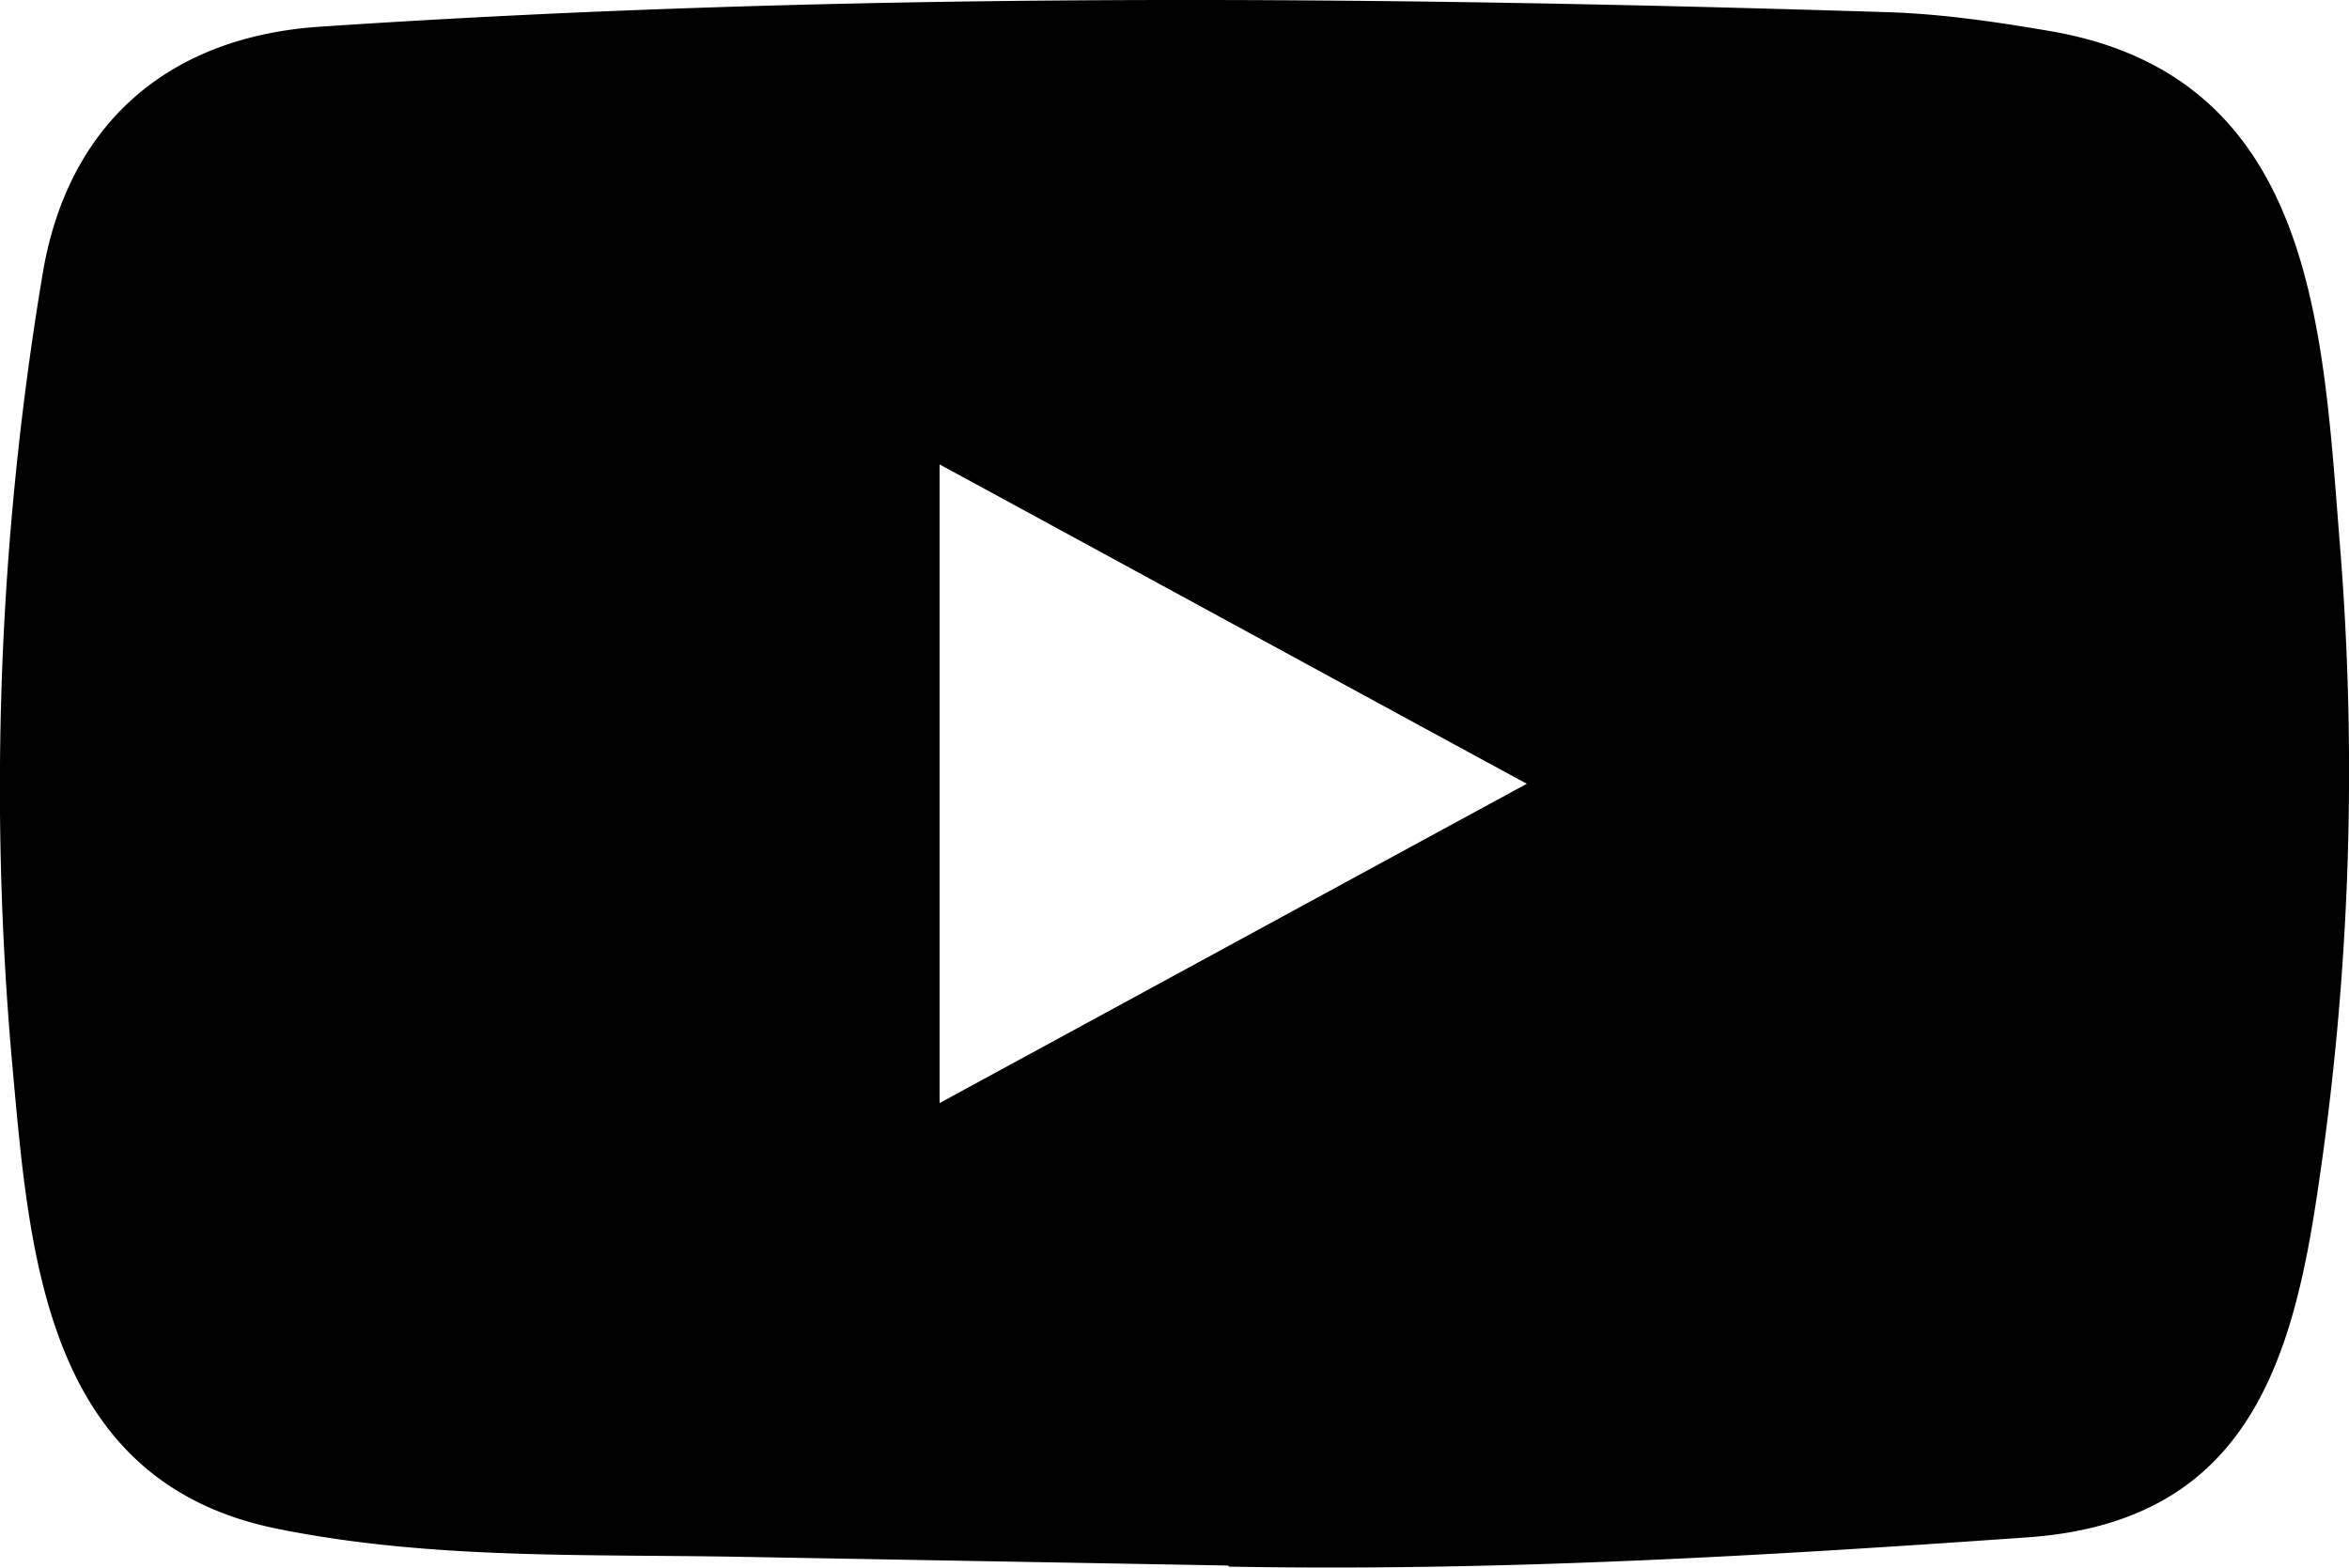 <svg width="37.413" height="24.97" xmlns="http://www.w3.org/2000/svg"><path d="M19.535 24.937L11.86 24.8c-2.486-.047-4.977.047-7.413-.442C.74 23.63.477 20.047.203 17.042A49.546 49.546 0 01.685 4.328C1.09 1.978 2.675.575 5.13.423c8.287-.554 16.628-.489 24.896-.23.873.024 1.753.153 2.614.3 4.25.72 4.353 4.778 4.629 8.196a44.838 44.838 0 01-.366 10.351c-.422 2.839-1.228 5.22-4.63 5.45-4.262.3-8.427.542-12.701.465 0-.018-.024-.018-.037-.018zm-4.57-7.366c3.144-1.709 6.228-3.389 9.353-5.086-3.15-1.709-6.227-3.39-9.353-5.087v10.173z"/></svg>